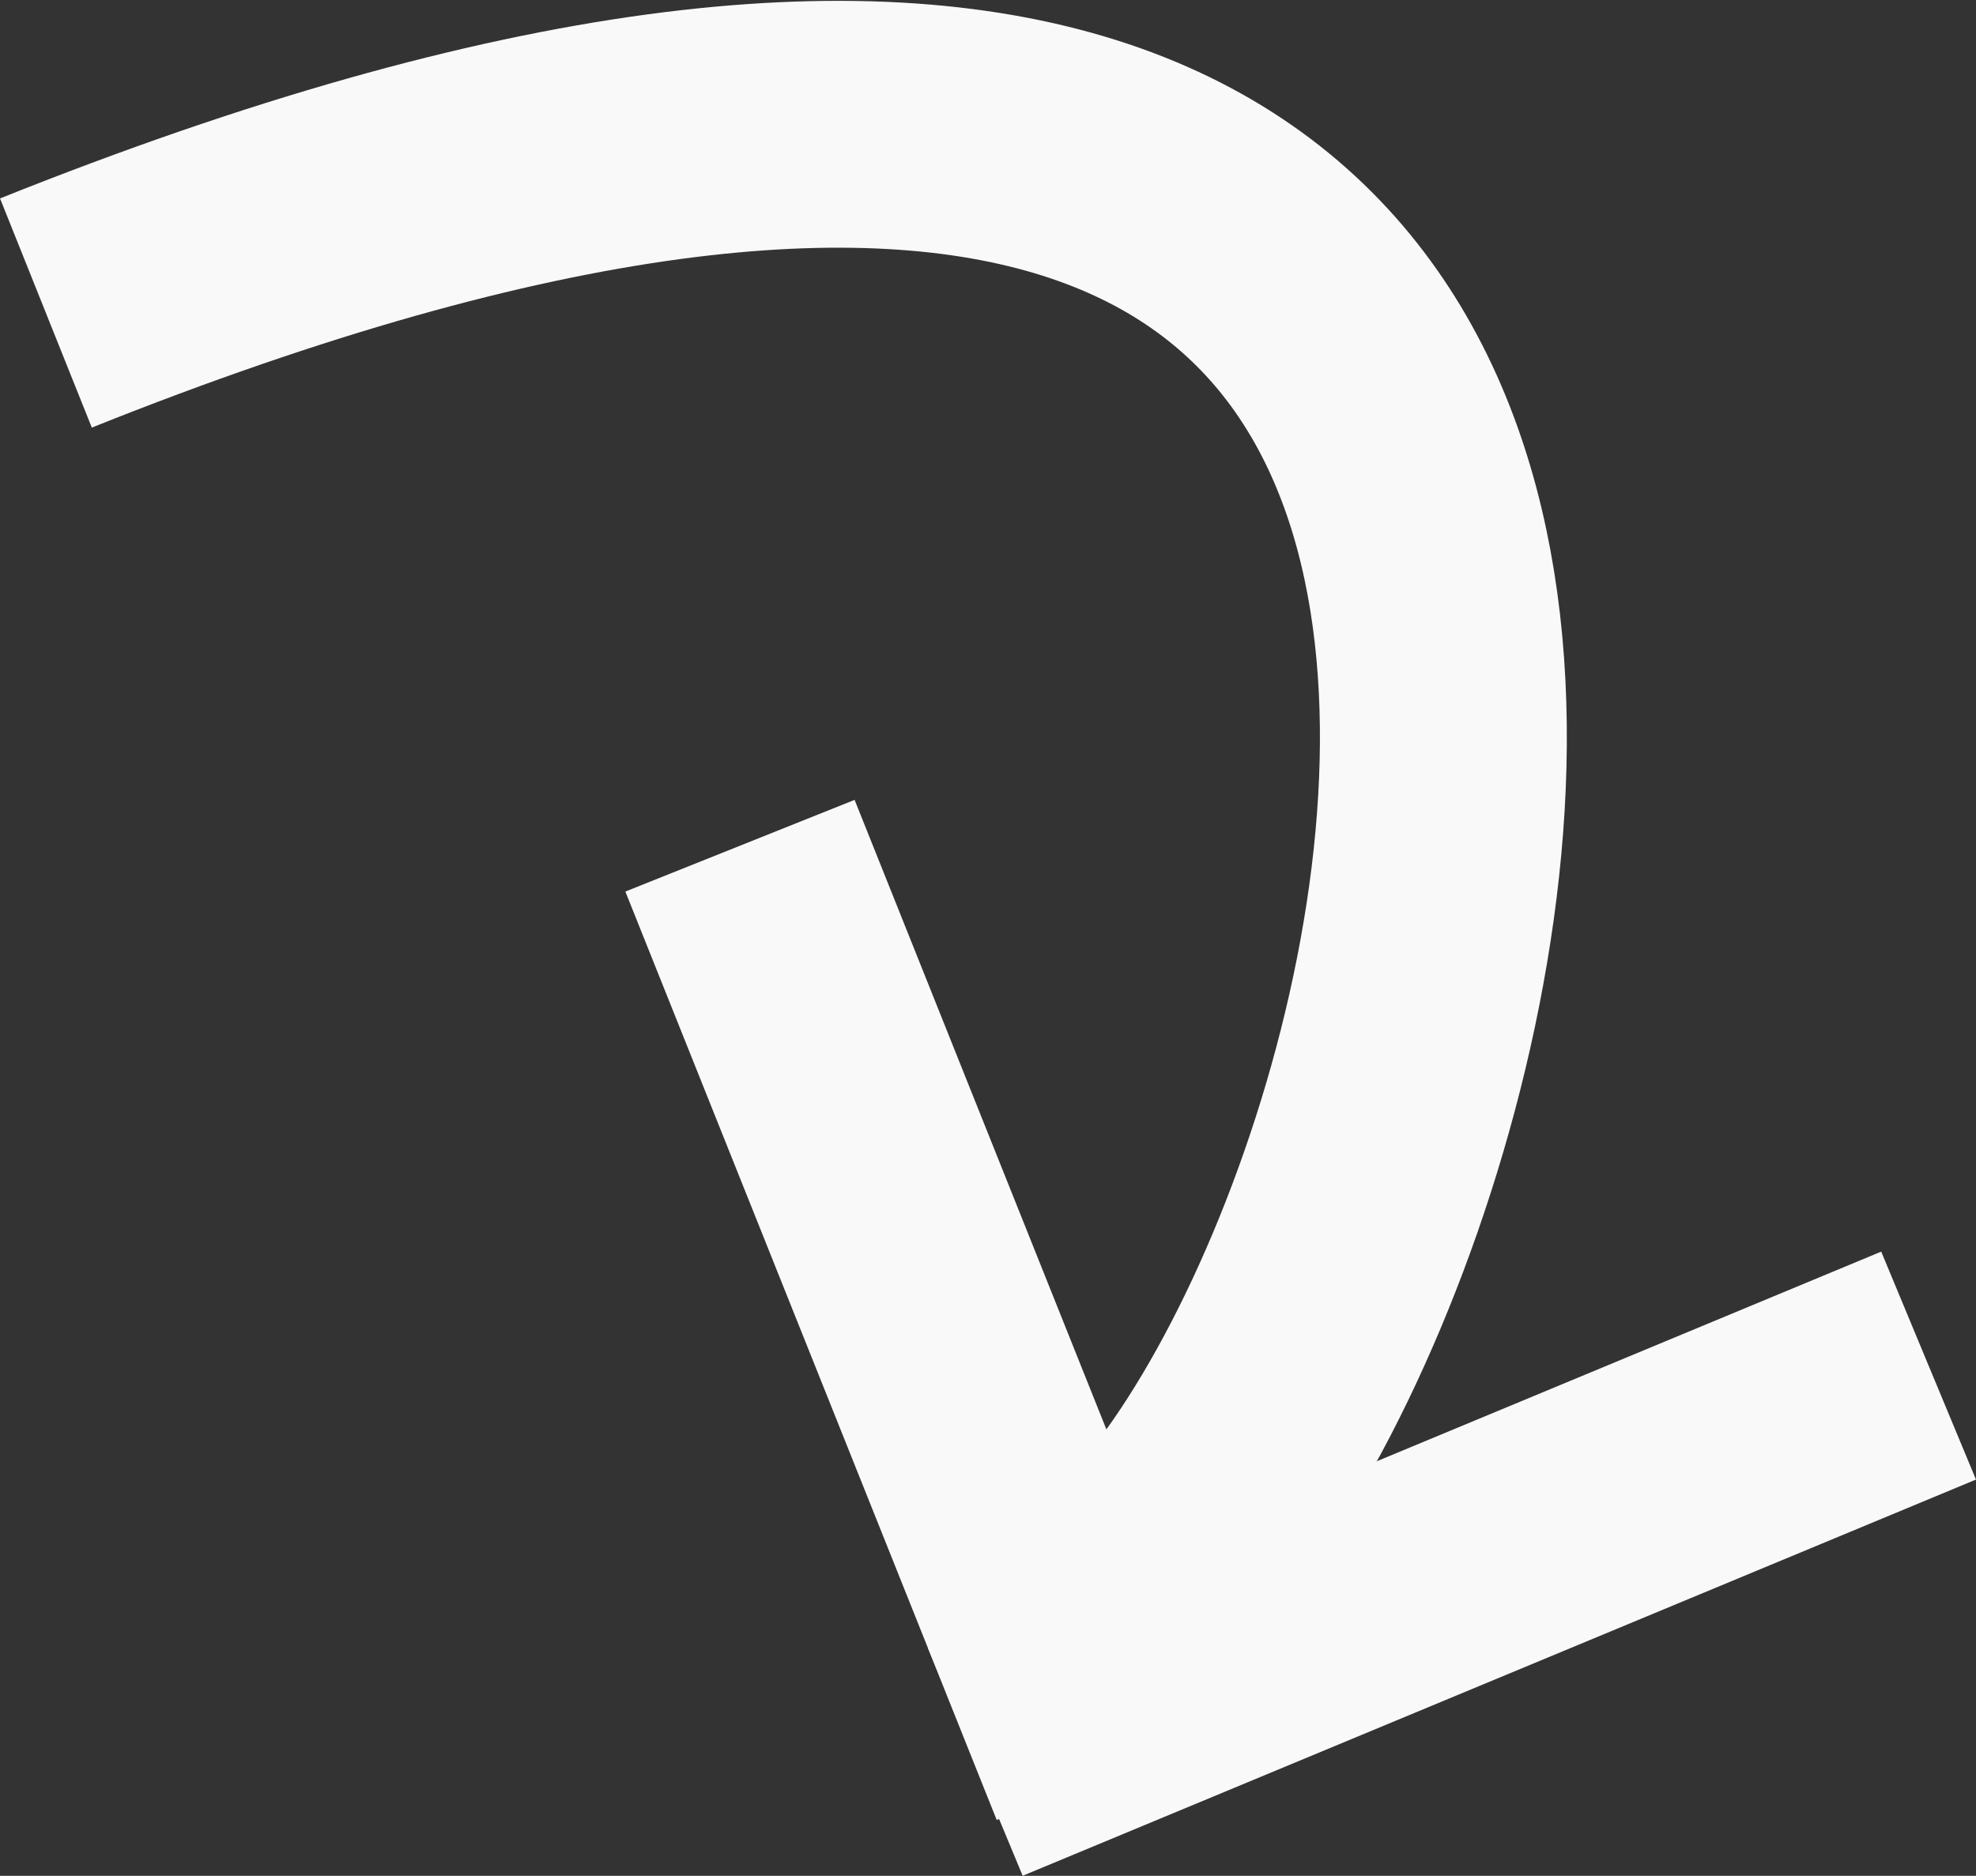 <?xml version="1.0" encoding="UTF-8" standalone="no"?>
<!-- Created with Inkscape (http://www.inkscape.org/) -->

<svg
   width="8.003mm"
   height="7.599mm"
   viewBox="0 0 8.003 7.599"
   version="1.1"
   id="svg1"
   xmlns:inkscape="http://www.inkscape.org/namespaces/inkscape"
   xmlns:sodipodi="http://sodipodi.sourceforge.net/DTD/sodipodi-0.dtd"
   xmlns="http://www.w3.org/2000/svg"
   xmlns:svg="http://www.w3.org/2000/svg">
  <rect x="0" y="0" width="8.003" height="7.599" fill="#333333" stroke="none"/>
  <sodipodi:namedview
     id="namedview1"
     pagecolor="#ffffff"
     bordercolor="#000000"
     borderopacity="0.25"
     inkscape:showpageshadow="2"
     inkscape:pageopacity="0.0"
     inkscape:pagecheckerboard="0"
     inkscape:deskcolor="#d1d1d1"
     inkscape:document-units="mm" />
  <defs
     id="defs1" />
  <g
     inkscape:label="Layer 1"
     inkscape:groupmode="layer"
     id="layer1"
     transform="translate(-69.564,-86.586)">
    <path
       style="fill:none;stroke:#f9f9f9;stroke-width:1"
       d="m 69.75,87.854 c 7.867,-3.15 5.689,4.395 4.249,5.272"
       id="path1"
       sodipodi:nodetypes="cc"
       inkscape:export-filename="down_arrow.svg"
       inkscape:export-xdpi="96"
       inkscape:export-ydpi="96" />
    <path
       style="fill:none;stroke:#f9f9f9;stroke-width:1"
       d="M 74.065,93.773 72.561,90.012"
       id="path2"
       sodipodi:nodetypes="cc" />
    <path
       style="fill:none;stroke:#f9f9f9;stroke-width:1"
       d="m 77.375,92.118 -3.861,1.605"
       id="path3" />
  </g>
</svg>
